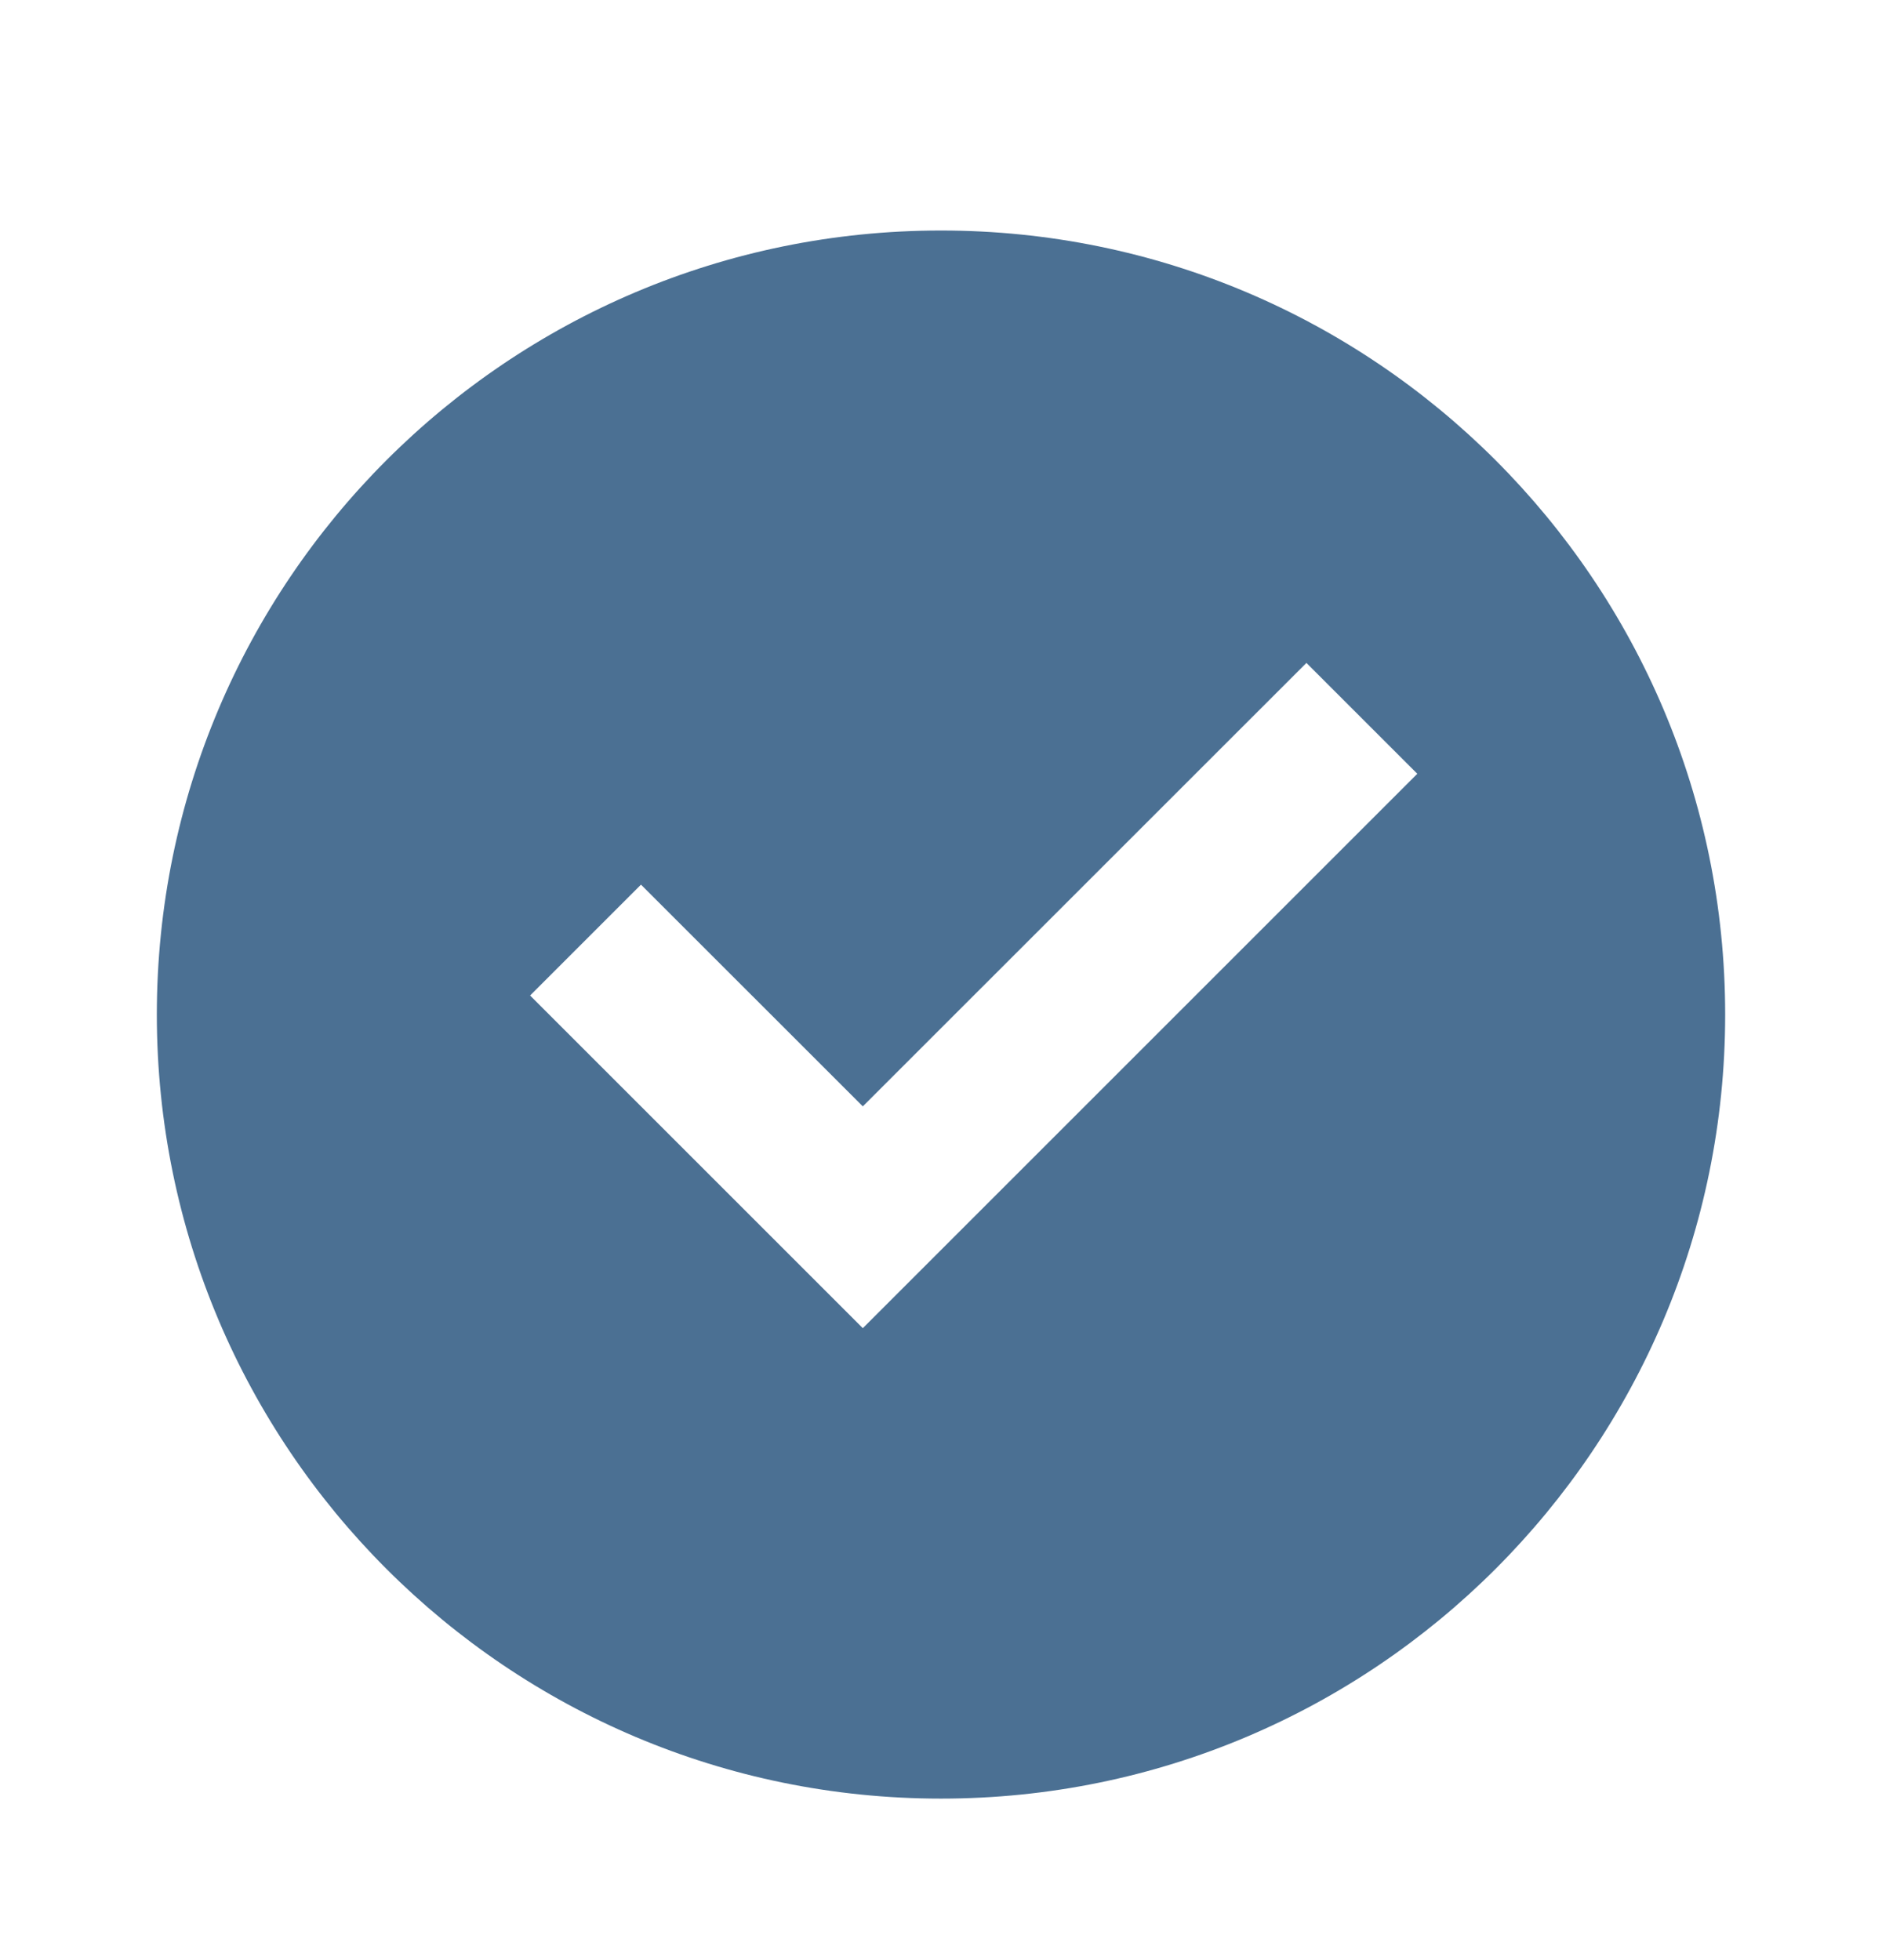 <svg width="24" height="25" viewBox="0 0 24 25" fill="none" xmlns="http://www.w3.org/2000/svg">
<g id="Check Circle">
<path id="Vector" d="M12 22.94C6.477 22.94 2 18.463 2 12.94C2 7.417 6.477 2.94 12 2.94C17.523 2.94 22 7.417 22 12.94C22 18.463 17.523 22.94 12 22.94ZM11.003 16.94L18.074 9.869L16.66 8.455L11.003 14.111L8.174 11.283L6.76 12.697L11.003 16.94Z" fill="#4B7093"/>
</g>
</svg>
